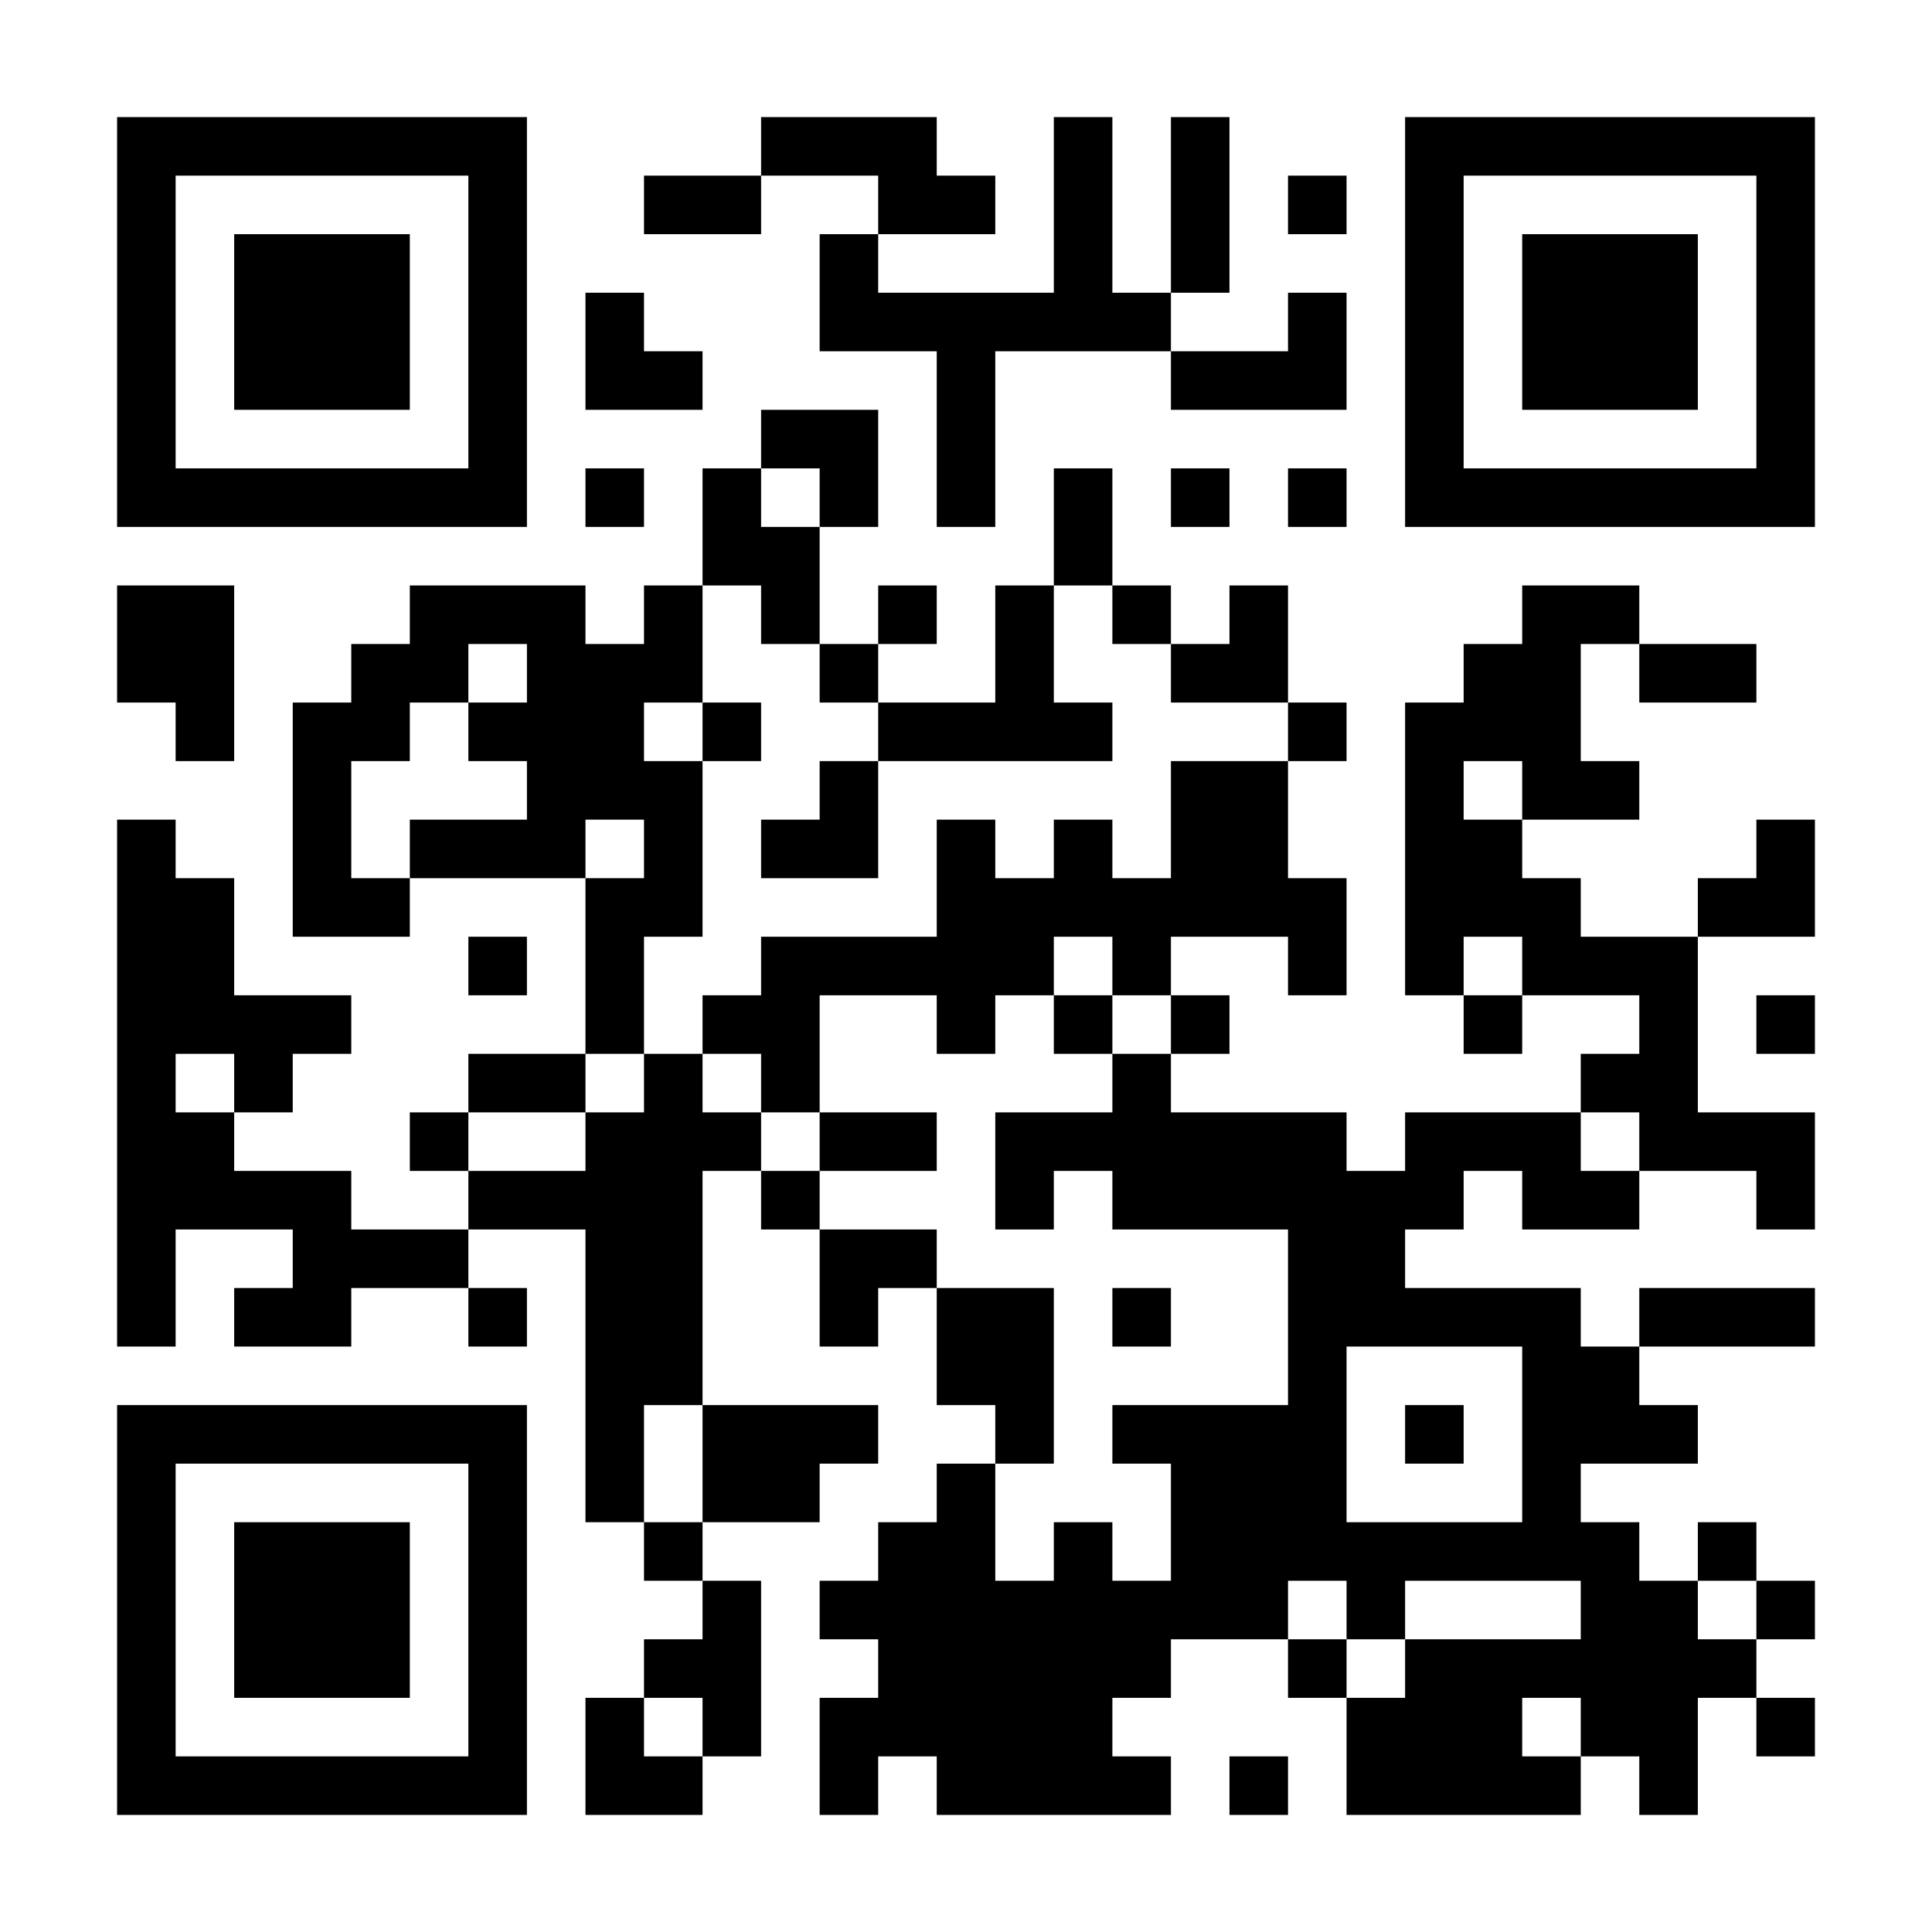 <?xml version="1.0" encoding="UTF-8"?>
<svg xmlns="http://www.w3.org/2000/svg" version="1.1" width="300" height="300" viewBox="0 0 300 300"><rect x="0" y="0" width="300" height="300" fill="#ffffff"/><g transform="scale(9.091)"><g transform="translate(2,2)"><path fill-rule="evenodd" d="M11 0L11 1L9 1L9 2L11 2L11 1L13 1L13 2L12 2L12 4L14 4L14 7L15 7L15 4L18 4L18 5L21 5L21 3L20 3L20 4L18 4L18 3L19 3L19 0L18 0L18 3L17 3L17 0L16 0L16 3L13 3L13 2L15 2L15 1L14 1L14 0ZM20 1L20 2L21 2L21 1ZM8 3L8 5L10 5L10 4L9 4L9 3ZM11 5L11 6L10 6L10 8L9 8L9 9L8 9L8 8L5 8L5 9L4 9L4 10L3 10L3 14L5 14L5 13L8 13L8 16L6 16L6 17L5 17L5 18L6 18L6 19L4 19L4 18L2 18L2 17L3 17L3 16L4 16L4 15L2 15L2 13L1 13L1 12L0 12L0 21L1 21L1 19L3 19L3 20L2 20L2 21L4 21L4 20L6 20L6 21L7 21L7 20L6 20L6 19L8 19L8 24L9 24L9 25L10 25L10 26L9 26L9 27L8 27L8 29L10 29L10 28L11 28L11 25L10 25L10 24L12 24L12 23L13 23L13 22L10 22L10 18L11 18L11 19L12 19L12 21L13 21L13 20L14 20L14 22L15 22L15 23L14 23L14 24L13 24L13 25L12 25L12 26L13 26L13 27L12 27L12 29L13 29L13 28L14 28L14 29L18 29L18 28L17 28L17 27L18 27L18 26L20 26L20 27L21 27L21 29L25 29L25 28L26 28L26 29L27 29L27 27L28 27L28 28L29 28L29 27L28 27L28 26L29 26L29 25L28 25L28 24L27 24L27 25L26 25L26 24L25 24L25 23L27 23L27 22L26 22L26 21L29 21L29 20L26 20L26 21L25 21L25 20L22 20L22 19L23 19L23 18L24 18L24 19L26 19L26 18L28 18L28 19L29 19L29 17L27 17L27 14L29 14L29 12L28 12L28 13L27 13L27 14L25 14L25 13L24 13L24 12L26 12L26 11L25 11L25 9L26 9L26 10L28 10L28 9L26 9L26 8L24 8L24 9L23 9L23 10L22 10L22 15L23 15L23 16L24 16L24 15L26 15L26 16L25 16L25 17L22 17L22 18L21 18L21 17L18 17L18 16L19 16L19 15L18 15L18 14L20 14L20 15L21 15L21 13L20 13L20 11L21 11L21 10L20 10L20 8L19 8L19 9L18 9L18 8L17 8L17 6L16 6L16 8L15 8L15 10L13 10L13 9L14 9L14 8L13 8L13 9L12 9L12 7L13 7L13 5ZM8 6L8 7L9 7L9 6ZM11 6L11 7L12 7L12 6ZM18 6L18 7L19 7L19 6ZM20 6L20 7L21 7L21 6ZM0 8L0 10L1 10L1 11L2 11L2 8ZM10 8L10 10L9 10L9 11L10 11L10 14L9 14L9 16L8 16L8 17L6 17L6 18L8 18L8 17L9 17L9 16L10 16L10 17L11 17L11 18L12 18L12 19L14 19L14 20L16 20L16 23L15 23L15 25L16 25L16 24L17 24L17 25L18 25L18 23L17 23L17 22L20 22L20 19L17 19L17 18L16 18L16 19L15 19L15 17L17 17L17 16L18 16L18 15L17 15L17 14L16 14L16 15L15 15L15 16L14 16L14 15L12 15L12 17L11 17L11 16L10 16L10 15L11 15L11 14L14 14L14 12L15 12L15 13L16 13L16 12L17 12L17 13L18 13L18 11L20 11L20 10L18 10L18 9L17 9L17 8L16 8L16 10L17 10L17 11L13 11L13 10L12 10L12 9L11 9L11 8ZM6 9L6 10L5 10L5 11L4 11L4 13L5 13L5 12L7 12L7 11L6 11L6 10L7 10L7 9ZM10 10L10 11L11 11L11 10ZM12 11L12 12L11 12L11 13L13 13L13 11ZM23 11L23 12L24 12L24 11ZM8 12L8 13L9 13L9 12ZM6 14L6 15L7 15L7 14ZM23 14L23 15L24 15L24 14ZM16 15L16 16L17 16L17 15ZM28 15L28 16L29 16L29 15ZM1 16L1 17L2 17L2 16ZM12 17L12 18L14 18L14 17ZM25 17L25 18L26 18L26 17ZM17 20L17 21L18 21L18 20ZM21 21L21 24L24 24L24 21ZM9 22L9 24L10 24L10 22ZM22 22L22 23L23 23L23 22ZM20 25L20 26L21 26L21 27L22 27L22 26L25 26L25 25L22 25L22 26L21 26L21 25ZM27 25L27 26L28 26L28 25ZM9 27L9 28L10 28L10 27ZM24 27L24 28L25 28L25 27ZM19 28L19 29L20 29L20 28ZM0 0L0 7L7 7L7 0ZM1 1L1 6L6 6L6 1ZM2 2L2 5L5 5L5 2ZM22 0L22 7L29 7L29 0ZM23 1L23 6L28 6L28 1ZM24 2L24 5L27 5L27 2ZM0 22L0 29L7 29L7 22ZM1 23L1 28L6 28L6 23ZM2 24L2 27L5 27L5 24Z" fill="#000000"/></g></g></svg>
